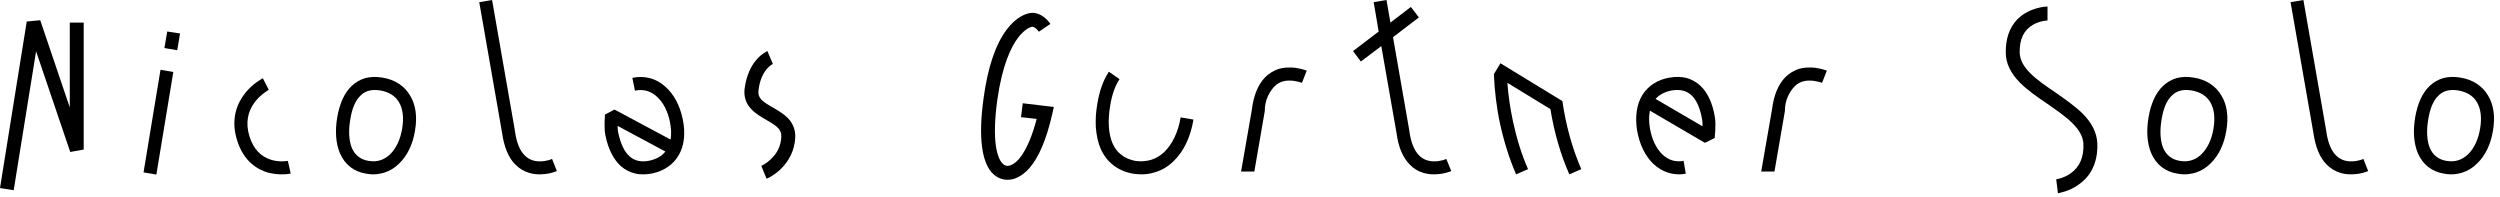 <?xml version="1.0" encoding="utf-8"?>
<svg xmlns="http://www.w3.org/2000/svg" fill="none" height="100%" overflow="visible" preserveAspectRatio="none" style="display: block;" viewBox="0 0 368 29" width="100%">
<g id="Nicolas Gurtner Solo">
<path d="M0 27.68L3.936 3.168L5.92 2.976L10.272 15.808V3.328H12.32V22.016L10.336 22.368L5.312 7.552L2.016 28L0 27.68Z" fill="black"/>
<path d="M24.201 7.072L24.617 4.64L26.505 4.928L26.089 7.392L24.201 7.072ZM21.129 25.376L23.625 10.272L25.513 10.592L23.017 25.696L21.129 25.376Z" fill="black"/>
<path d="M41.447 25.664C40.935 25.664 40.263 25.6 39.559 25.44C37.959 24.992 35.879 23.84 34.887 20.608C33.895 17.408 34.983 15.104 36.071 13.728C37.223 12.256 38.631 11.552 38.695 11.52L39.559 13.216C39.559 13.248 38.439 13.824 37.543 14.976C36.423 16.448 36.135 18.144 36.711 20.032C37.287 21.92 38.407 23.104 40.007 23.552C41.255 23.904 42.375 23.68 42.375 23.68L42.791 25.536C42.759 25.568 42.215 25.664 41.447 25.664Z" fill="black"/>
<path d="M54.918 25.664C54.598 25.664 54.278 25.632 53.926 25.568C52.102 25.28 50.79 24.256 50.054 22.592C49.446 21.184 49.286 19.36 49.638 17.28C49.99 15.232 50.694 13.664 51.782 12.64C52.358 12.096 53.03 11.712 53.798 11.488C54.566 11.296 55.398 11.264 56.294 11.424C58.118 11.712 59.526 12.64 60.358 14.048C61.19 15.392 61.446 17.184 61.094 19.2C60.774 21.248 59.942 22.944 58.726 24.096C58.118 24.704 57.382 25.152 56.582 25.408C56.038 25.568 55.494 25.664 54.918 25.664ZM51.558 17.6C51.27 19.296 51.366 20.768 51.814 21.824C52.038 22.336 52.358 22.752 52.742 23.04C53.126 23.36 53.638 23.584 54.246 23.68C54.502 23.712 54.726 23.744 54.95 23.744C55.878 23.744 56.71 23.392 57.414 22.72C58.31 21.856 58.95 20.512 59.206 18.88C59.462 17.312 59.302 16 58.726 15.04C58.182 14.112 57.254 13.536 55.974 13.312C55.718 13.28 55.43 13.248 55.174 13.248C54.342 13.248 53.638 13.504 53.094 14.048C52.326 14.752 51.814 15.968 51.558 17.6Z" fill="black"/>
<path d="M79.442 25.664C78.898 25.664 78.354 25.6 77.874 25.44C77.106 25.216 76.434 24.8 75.858 24.224C74.834 23.2 74.194 21.6 73.906 19.552L70.546 0.32L72.434 0L75.794 19.232V19.264C76.018 20.928 76.498 22.144 77.234 22.88C77.938 23.584 78.866 23.872 80.114 23.712C80.53 23.648 80.914 23.552 81.266 23.392L81.97 25.184C81.49 25.376 80.946 25.536 80.37 25.6C80.05 25.632 79.73 25.664 79.442 25.664Z" fill="black"/>
<path d="M94.648 25.664C94.264 25.664 93.848 25.632 93.496 25.536C92.728 25.376 92.024 24.992 91.416 24.48C90.328 23.488 89.528 21.984 89.112 19.904C88.888 18.848 89.048 17.088 89.048 16.864L90.456 16.128L98.712 20.544C98.84 19.776 98.808 18.912 98.616 17.952C98.296 16.352 97.592 15.008 96.664 14.208C95.768 13.376 94.68 13.088 93.464 13.344L93.08 11.456C94.008 11.264 94.904 11.296 95.736 11.52C96.536 11.744 97.272 12.16 97.944 12.768C99.192 13.856 100.088 15.52 100.504 17.568C100.92 19.584 100.728 21.376 99.96 22.752C99.16 24.192 97.784 25.152 95.992 25.536C95.544 25.632 95.096 25.664 94.648 25.664ZM90.904 18.528C90.936 18.912 90.936 19.264 91 19.52C91.352 21.152 91.896 22.336 92.696 23.04C93.432 23.68 94.392 23.904 95.608 23.648C96.632 23.424 97.432 22.976 97.944 22.304L90.904 18.528Z" fill="black"/>
<path d="M112.066 24.416C112.066 24.416 112.802 24.096 113.506 23.392C114.434 22.528 114.946 21.44 115.01 20.16C115.074 19.008 114.242 18.464 112.77 17.632C112.002 17.184 111.202 16.736 110.594 16.064C109.794 15.232 109.474 14.24 109.602 13.088C109.762 11.872 110.178 10.112 111.394 8.736C112.162 7.872 112.898 7.552 112.962 7.52L113.762 9.408H113.794C113.698 9.44 112.002 10.24 111.65 13.312C111.522 14.432 112.162 14.912 113.794 15.84C114.562 16.288 115.33 16.736 115.97 17.376C116.738 18.176 117.122 19.168 117.058 20.288C116.962 22.08 116.194 23.68 114.85 24.96C113.89 25.856 112.962 26.272 112.834 26.304L112.066 24.416Z" fill="black"/>
<path d="M148.31 26.464C147.798 26.464 146.806 26.336 145.942 25.344C145.238 24.512 144.79 23.296 144.566 21.696C144.31 19.808 144.374 17.376 144.79 14.4C145.398 9.92 146.55 6.496 148.214 4.32C148.854 3.488 149.526 2.848 150.262 2.432C150.87 2.08 151.478 1.888 151.99 1.888C152.342 1.888 153.59 2.016 154.614 3.52L152.918 4.672C152.438 3.968 151.99 3.936 151.99 3.936C151.734 3.936 150.838 4.256 149.846 5.568C148.854 6.88 147.542 9.504 146.806 14.688C146.422 17.472 146.358 19.744 146.582 21.408C146.806 22.912 147.19 23.648 147.51 24C147.798 24.352 148.118 24.416 148.31 24.416C148.534 24.416 149.174 24.32 149.974 23.424C151.19 22.016 152.054 19.616 152.598 17.504L150.294 17.248L150.55 15.2L155.126 15.744L154.87 16.864C154.038 20.512 152.918 23.168 151.51 24.768C150.934 25.408 150.358 25.856 149.718 26.144C149.27 26.368 148.758 26.464 148.31 26.464Z" fill="black"/>
<path d="M168.029 25.664C167.613 25.664 167.229 25.632 166.813 25.568C164.573 25.184 162.909 23.904 162.013 21.888C161.629 20.992 161.405 19.936 161.309 18.784C161.245 17.696 161.309 16.48 161.533 15.232C161.853 13.312 162.429 11.744 163.229 10.56L164.797 11.648C164.157 12.608 163.677 13.92 163.421 15.552C163.037 17.792 163.165 19.712 163.773 21.12C164.093 21.824 164.509 22.368 165.053 22.784C165.597 23.232 166.301 23.52 167.101 23.68C167.933 23.808 168.733 23.744 169.469 23.52C170.173 23.296 170.813 22.912 171.389 22.368C172.573 21.216 173.437 19.424 173.789 17.28L175.677 17.6C175.261 20.16 174.237 22.304 172.733 23.744C171.933 24.512 171.037 25.056 170.045 25.344C169.405 25.568 168.733 25.664 168.029 25.664Z" fill="black"/>
<path d="M182.687 25.248L184.287 16.064C184.543 13.984 185.215 12.416 186.239 11.36C186.815 10.784 187.487 10.4 188.223 10.144C188.991 9.92 189.823 9.888 190.719 9.984C191.295 10.08 191.839 10.208 192.351 10.4L191.647 12.192C191.295 12.064 190.911 11.968 190.463 11.904C189.247 11.744 188.319 12 187.615 12.704C186.879 13.472 186.175 14.688 186.175 16.32V16.352L184.639 25.248H182.687Z" fill="black"/>
<path d="M212.893 23.392L213.629 25.184C213.117 25.376 212.573 25.536 211.997 25.6C211.677 25.632 211.389 25.664 211.101 25.664C210.525 25.664 210.013 25.6 209.501 25.44C208.733 25.216 208.061 24.8 207.517 24.224C206.493 23.2 205.821 21.6 205.565 19.552L203.325 6.784L200.317 9.056L199.165 7.52L202.941 4.64L202.205 0.32L204.093 0L204.669 3.328L207.677 1.024L208.861 2.56L205.053 5.472L207.453 19.232V19.264C207.677 20.928 208.157 22.144 208.893 22.88C209.597 23.584 210.525 23.872 211.741 23.712C212.157 23.648 212.573 23.552 212.893 23.392Z" fill="black"/>
<path d="M220.863 9.312L229.983 14.88C230.495 18.432 231.455 21.92 232.767 24.896L231.007 25.664C229.727 22.784 228.767 19.456 228.223 16.064L221.887 12.192C222.015 14.016 222.303 15.936 222.687 17.76C223.231 20.32 223.967 22.72 224.927 24.896L223.167 25.664C222.175 23.36 221.375 20.832 220.799 18.176C220.287 15.808 219.999 13.312 219.903 10.976H219.871L219.903 10.944V10.912L220.863 9.312Z" fill="black"/>
<path d="M247.155 25.664C246.611 25.664 246.035 25.568 245.523 25.408C244.723 25.152 243.987 24.704 243.347 24.096C242.163 22.944 241.331 21.248 240.979 19.2C240.659 17.184 240.915 15.392 241.715 14.048C242.579 12.64 243.987 11.712 245.779 11.424C246.707 11.264 247.539 11.296 248.307 11.488C249.043 11.712 249.747 12.096 250.323 12.64C251.379 13.664 252.115 15.232 252.435 17.28C252.627 18.368 252.403 20.128 252.403 20.32L250.963 21.024L242.867 16.288C242.707 17.056 242.707 17.92 242.867 18.88C243.155 20.512 243.795 21.856 244.691 22.72C245.555 23.552 246.611 23.904 247.827 23.68L248.147 25.568C247.827 25.632 247.475 25.664 247.155 25.664ZM250.611 18.592C250.611 18.24 250.611 17.856 250.547 17.6C250.291 15.968 249.747 14.752 249.011 14.048C248.275 13.344 247.315 13.12 246.099 13.312C245.075 13.504 244.275 13.92 243.699 14.56L250.611 18.592Z" fill="black"/>
<path d="M259.249 25.248L260.849 16.064C261.105 13.984 261.777 12.416 262.801 11.36C263.377 10.784 264.049 10.4 264.785 10.144C265.553 9.92 266.385 9.888 267.281 9.984C267.857 10.08 268.401 10.208 268.913 10.4L268.209 12.192C267.857 12.064 267.473 11.968 267.025 11.904C265.809 11.744 264.881 12 264.177 12.704C263.441 13.472 262.737 14.688 262.737 16.32V16.352L261.201 25.248H259.249Z" fill="black"/>
<path d="M302.674 26.4H302.642C302.674 26.4 303.794 26.24 304.818 25.504C306.162 24.544 306.77 23.072 306.674 21.12C306.61 20.128 306.098 19.168 305.074 18.144C304.082 17.152 302.706 16.224 301.394 15.296C299.954 14.336 298.482 13.312 297.33 12.16C295.954 10.752 295.25 9.312 295.25 7.744C295.218 5.696 295.794 4.064 296.946 2.848C298.77 1.024 301.266 0.96 301.394 0.96V3.008H301.426C301.394 3.008 300.306 3.04 299.25 3.648C297.906 4.416 297.266 5.792 297.298 7.712C297.33 10.048 299.858 11.776 302.546 13.6C303.954 14.592 305.394 15.584 306.546 16.704C307.922 18.08 308.626 19.488 308.722 21.024C308.882 24.416 307.314 26.272 305.938 27.2C304.498 28.224 302.994 28.416 302.93 28.448L302.674 26.4Z" fill="black"/>
<path d="M321.543 25.664C321.223 25.664 320.903 25.632 320.551 25.568C318.727 25.28 317.415 24.256 316.679 22.592C316.071 21.184 315.911 19.36 316.263 17.28C316.615 15.232 317.319 13.664 318.407 12.64C318.983 12.096 319.655 11.712 320.423 11.488C321.191 11.296 322.023 11.264 322.919 11.424C324.743 11.712 326.151 12.64 326.983 14.048C327.815 15.392 328.071 17.184 327.719 19.2C327.399 21.248 326.567 22.944 325.351 24.096C324.743 24.704 324.007 25.152 323.207 25.408C322.663 25.568 322.119 25.664 321.543 25.664ZM318.183 17.6C317.895 19.296 317.991 20.768 318.439 21.824C318.663 22.336 318.983 22.752 319.367 23.04C319.751 23.36 320.263 23.584 320.871 23.68C321.127 23.712 321.351 23.744 321.575 23.744C322.503 23.744 323.335 23.392 324.039 22.72C324.935 21.856 325.575 20.512 325.831 18.88C326.087 17.312 325.927 16 325.351 15.04C324.807 14.112 323.879 13.536 322.599 13.312C322.343 13.28 322.055 13.248 321.799 13.248C320.967 13.248 320.263 13.504 319.719 14.048C318.951 14.752 318.439 15.968 318.183 17.6Z" fill="black"/>
<path d="M346.067 25.664C345.523 25.664 344.979 25.6 344.499 25.44C343.731 25.216 343.059 24.8 342.483 24.224C341.459 23.2 340.819 21.6 340.531 19.552L337.171 0.32L339.059 0L342.419 19.232V19.264C342.643 20.928 343.123 22.144 343.859 22.88C344.563 23.584 345.491 23.872 346.739 23.712C347.155 23.648 347.539 23.552 347.891 23.392L348.595 25.184C348.115 25.376 347.571 25.536 346.995 25.6C346.675 25.632 346.355 25.664 346.067 25.664Z" fill="black"/>
<path d="M360.793 25.664C360.473 25.664 360.153 25.632 359.801 25.568C357.977 25.28 356.665 24.256 355.929 22.592C355.321 21.184 355.161 19.36 355.513 17.28C355.865 15.232 356.569 13.664 357.657 12.64C358.233 12.096 358.905 11.712 359.673 11.488C360.441 11.296 361.273 11.264 362.169 11.424C363.993 11.712 365.401 12.64 366.233 14.048C367.065 15.392 367.321 17.184 366.969 19.2C366.649 21.248 365.817 22.944 364.601 24.096C363.993 24.704 363.257 25.152 362.457 25.408C361.913 25.568 361.369 25.664 360.793 25.664ZM357.433 17.6C357.145 19.296 357.241 20.768 357.689 21.824C357.913 22.336 358.233 22.752 358.617 23.04C359.001 23.36 359.513 23.584 360.121 23.68C360.377 23.712 360.601 23.744 360.825 23.744C361.753 23.744 362.585 23.392 363.289 22.72C364.185 21.856 364.825 20.512 365.081 18.88C365.337 17.312 365.177 16 364.601 15.04C364.057 14.112 363.129 13.536 361.849 13.312C361.593 13.28 361.305 13.248 361.049 13.248C360.217 13.248 359.513 13.504 358.969 14.048C358.201 14.752 357.689 15.968 357.433 17.6Z" fill="black"/>
</g>
</svg>